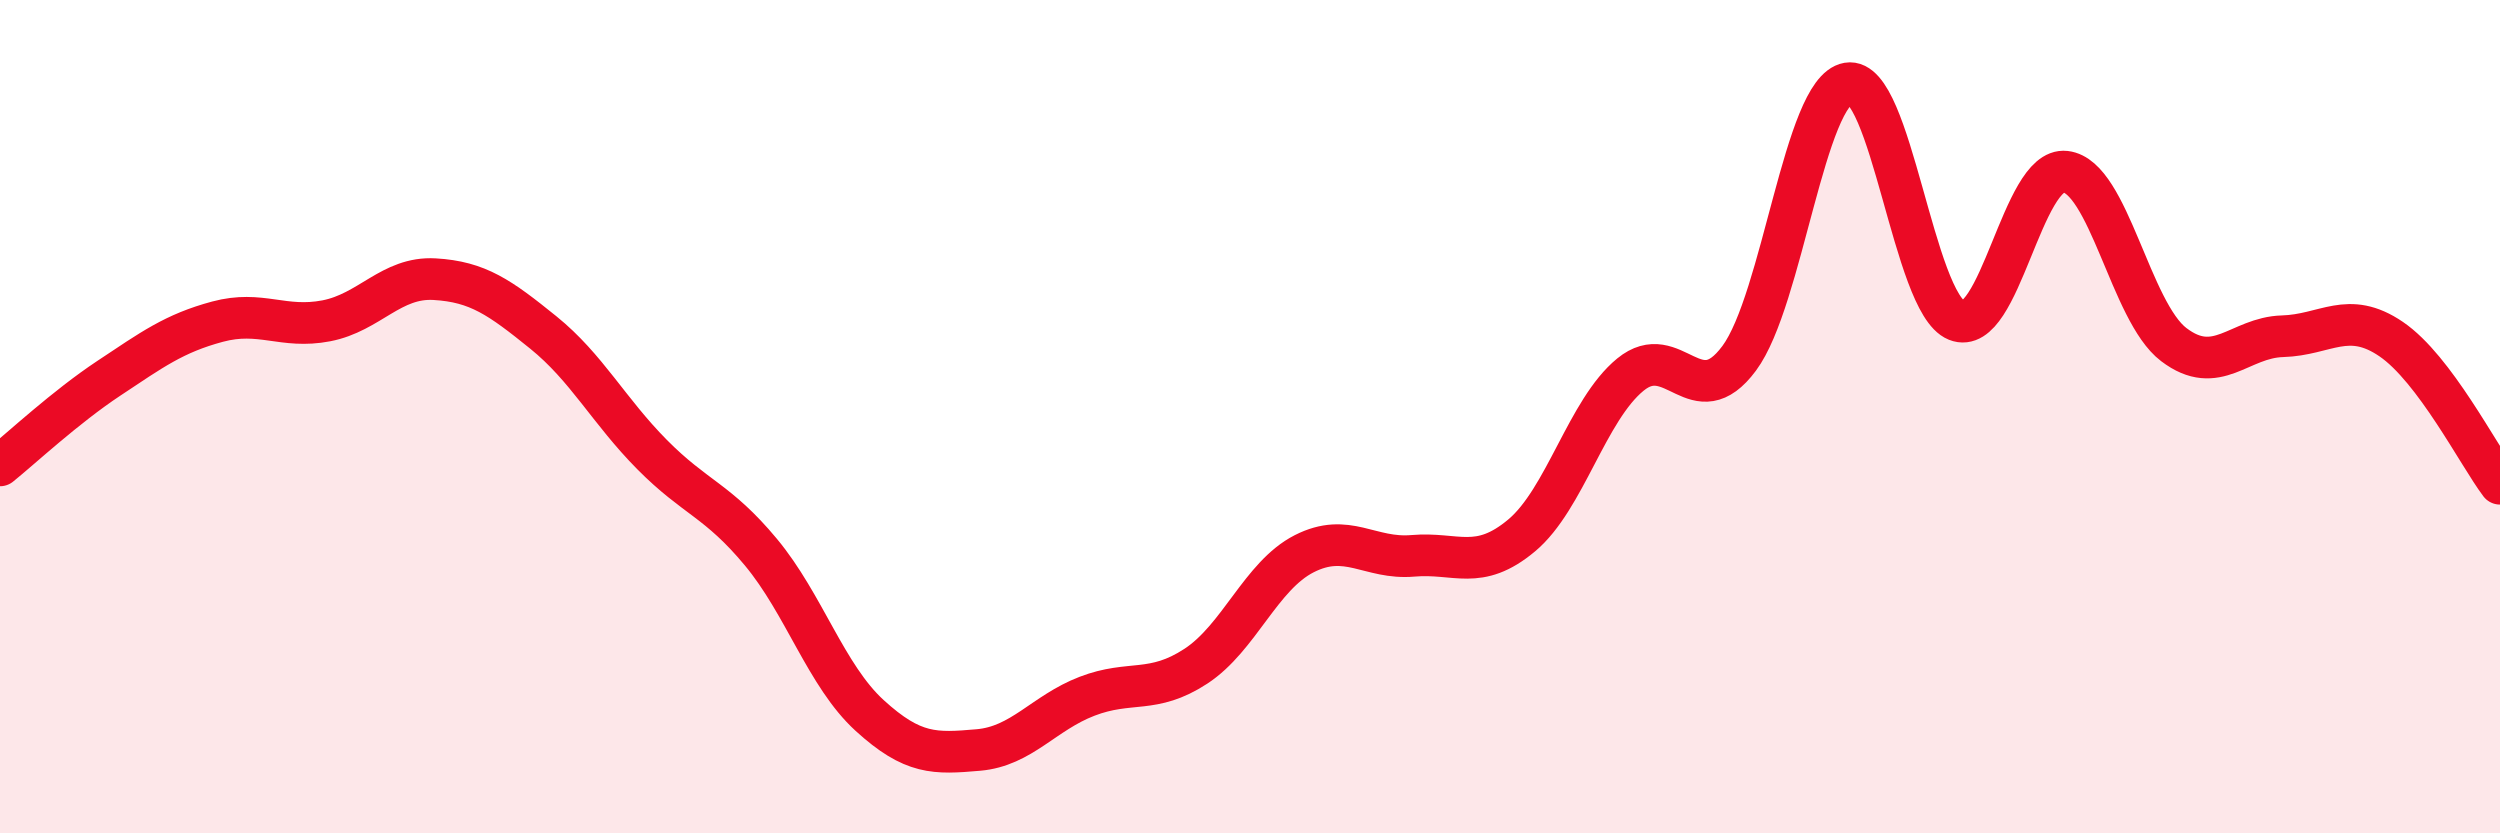 
    <svg width="60" height="20" viewBox="0 0 60 20" xmlns="http://www.w3.org/2000/svg">
      <path
        d="M 0,11.17 C 0.52,10.75 1.57,9.77 2.61,9.08 C 3.65,8.39 4.18,8 5.22,7.72 C 6.26,7.44 6.79,7.9 7.83,7.7 C 8.87,7.5 9.39,6.64 10.43,6.7 C 11.47,6.76 12,7.14 13.04,7.98 C 14.08,8.82 14.61,9.86 15.65,10.91 C 16.69,11.96 17.22,12 18.26,13.25 C 19.3,14.5 19.83,16.22 20.87,17.17 C 21.91,18.12 22.44,18.09 23.48,18 C 24.52,17.91 25.05,17.11 26.09,16.71 C 27.13,16.31 27.66,16.67 28.7,15.99 C 29.74,15.31 30.26,13.82 31.3,13.29 C 32.34,12.76 32.87,13.43 33.91,13.34 C 34.95,13.25 35.48,13.72 36.52,12.85 C 37.56,11.98 38.09,9.84 39.13,8.99 C 40.17,8.14 40.7,10 41.74,8.6 C 42.78,7.2 43.31,2.18 44.35,2 C 45.39,1.82 45.92,7.27 46.96,7.69 C 48,8.11 48.53,4 49.57,4.12 C 50.61,4.24 51.13,7.48 52.17,8.27 C 53.21,9.06 53.74,8.1 54.78,8.07 C 55.82,8.04 56.35,7.43 57.39,8.14 C 58.43,8.85 59.48,10.92 60,11.61L60 20L0 20Z"
        fill="#EB0A25"
        opacity="0.1"
        stroke-linecap="round"
        stroke-linejoin="round"
      />
      <path
        d="M 0,11.17 C 0.52,10.75 1.57,9.77 2.61,9.08 C 3.65,8.39 4.18,8 5.22,7.72 C 6.26,7.44 6.79,7.9 7.83,7.7 C 8.87,7.5 9.39,6.64 10.43,6.7 C 11.47,6.76 12,7.14 13.04,7.98 C 14.08,8.82 14.61,9.86 15.65,10.91 C 16.69,11.96 17.22,12 18.26,13.25 C 19.3,14.5 19.83,16.22 20.87,17.17 C 21.91,18.12 22.44,18.09 23.48,18 C 24.52,17.91 25.05,17.11 26.09,16.71 C 27.13,16.31 27.66,16.67 28.7,15.99 C 29.74,15.31 30.26,13.82 31.3,13.29 C 32.34,12.76 32.87,13.43 33.91,13.34 C 34.95,13.25 35.48,13.72 36.52,12.85 C 37.56,11.98 38.09,9.84 39.13,8.99 C 40.17,8.14 40.7,10 41.74,8.6 C 42.78,7.2 43.31,2.18 44.35,2 C 45.39,1.82 45.92,7.27 46.96,7.69 C 48,8.11 48.53,4 49.57,4.12 C 50.61,4.24 51.13,7.48 52.17,8.27 C 53.21,9.06 53.74,8.1 54.78,8.07 C 55.82,8.04 56.35,7.43 57.39,8.14 C 58.43,8.85 59.48,10.92 60,11.61"
        stroke="#EB0A25"
        stroke-width="1"
        fill="none"
        stroke-linecap="round"
        stroke-linejoin="round"
      />
    </svg>
  